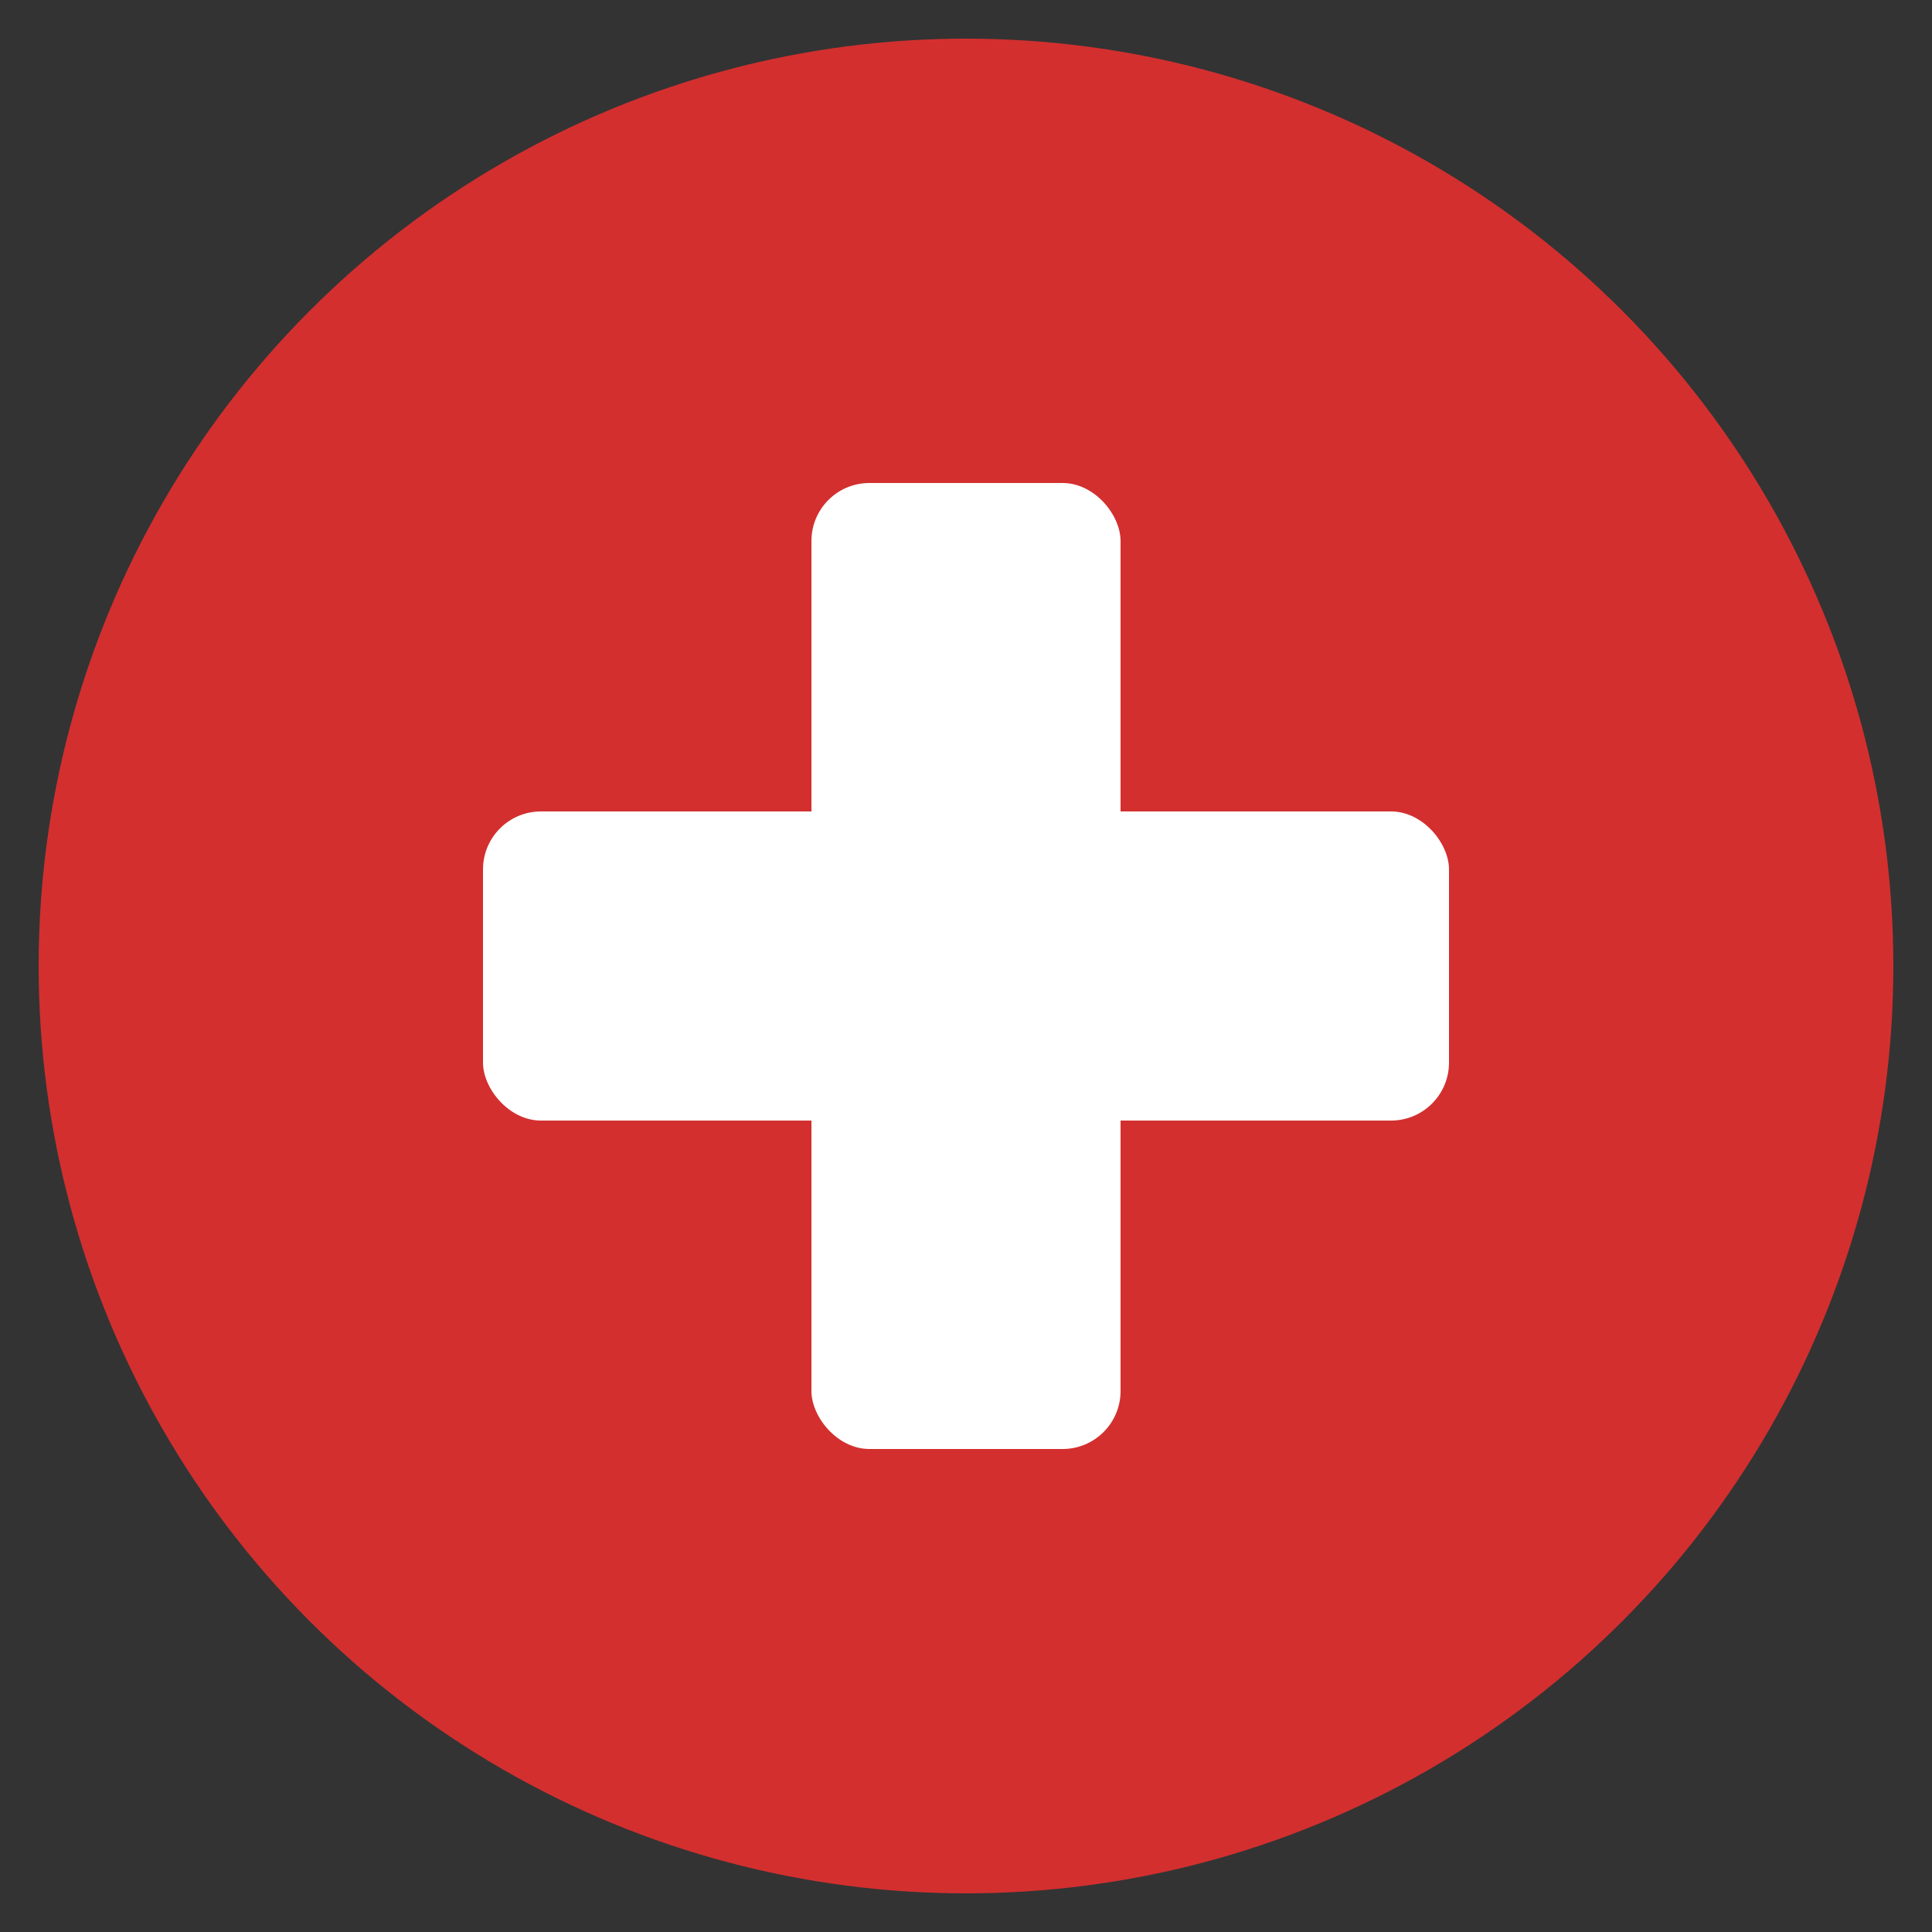<svg xmlns="http://www.w3.org/2000/svg" viewBox="0 0 100 100">
  <rect x="0" y="0" width="100" height="100" fill="#333333" stroke="none"/>
  <circle cx="50" cy="50" r="48" fill="#d32f2f"/>
  <rect x="42" y="25" width="16" height="50" rx="3" fill="#ffffff"/>
  <rect x="25" y="42" width="50" height="16" rx="3" fill="#ffffff"/>
</svg>
